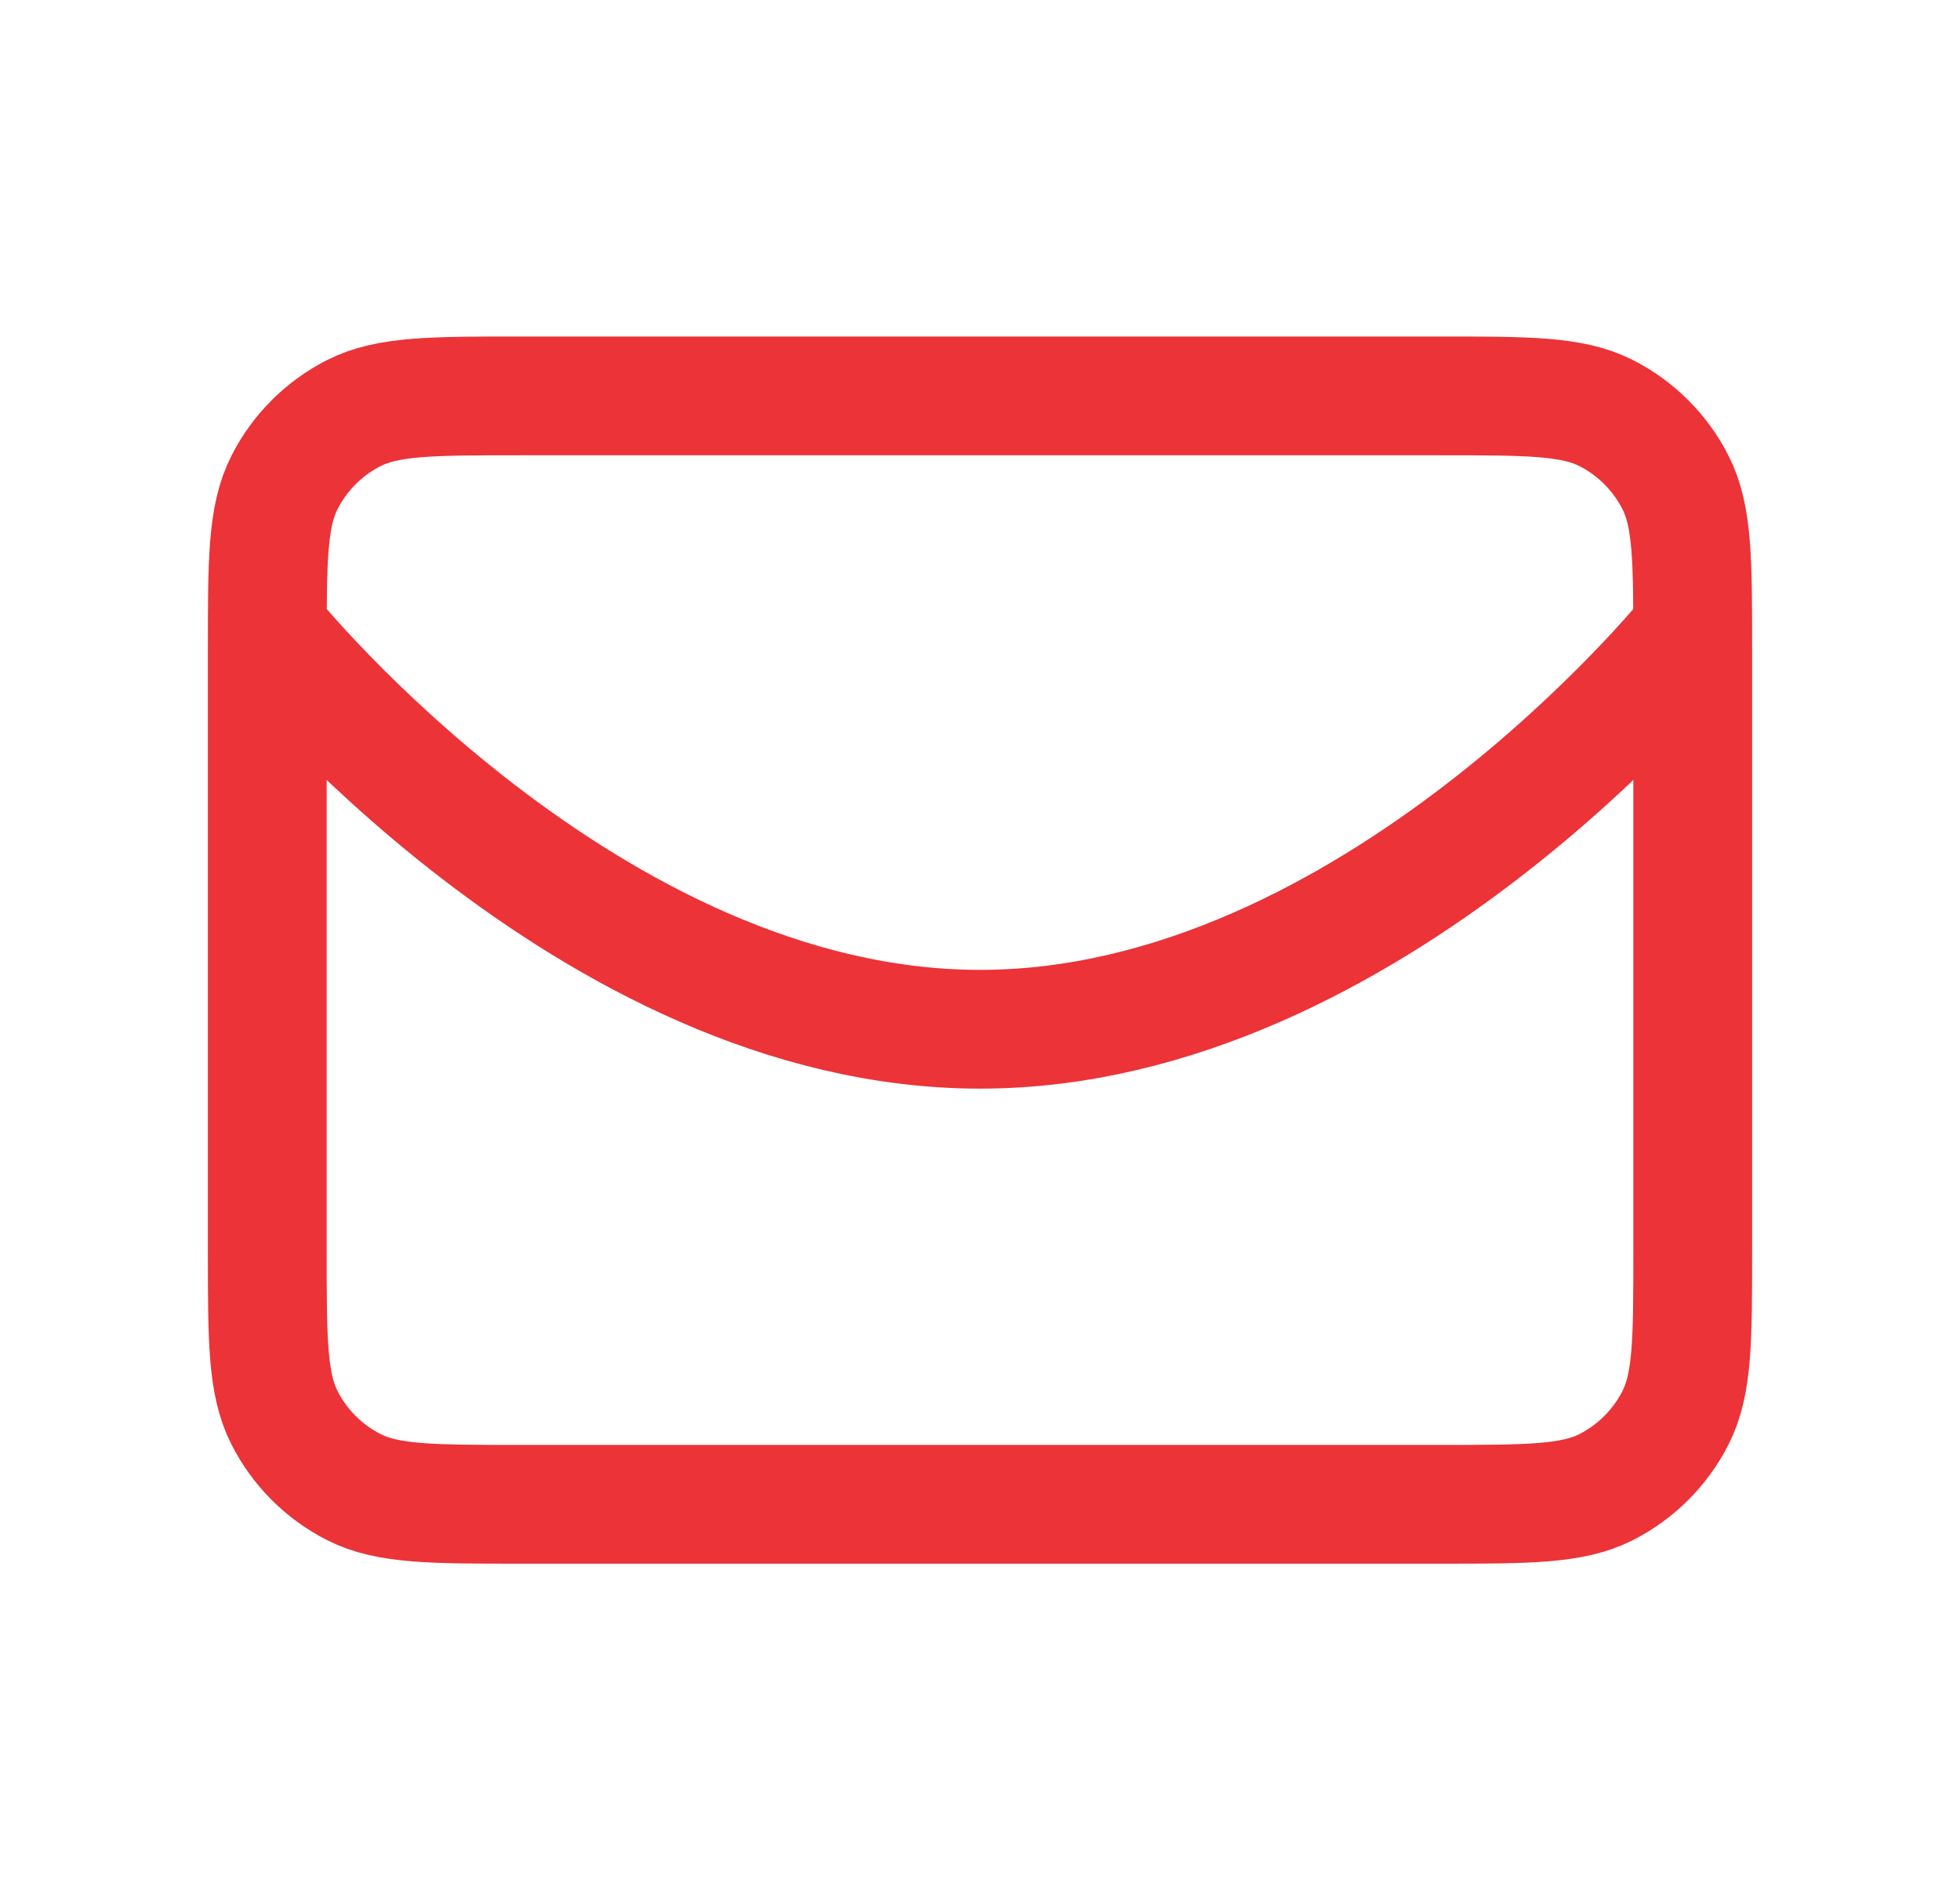 <svg xmlns="http://www.w3.org/2000/svg" width="33" height="32" viewBox="0 0 33 32" fill="none"><path d="M28.462 10.667C28.462 10.667 23.101 17.333 16.501 17.333C9.901 17.333 4.539 10.667 4.539 10.667M8.767 25.333H24.233C25.727 25.333 26.474 25.333 27.044 25.043C27.546 24.787 27.954 24.379 28.209 23.877C28.5 23.307 28.5 22.56 28.5 21.067V10.933C28.5 9.44 28.5 8.693 28.209 8.123C27.954 7.621 27.546 7.213 27.044 6.957C26.474 6.667 25.727 6.667 24.233 6.667H8.767C7.273 6.667 6.526 6.667 5.956 6.957C5.454 7.213 5.046 7.621 4.791 8.123C4.5 8.693 4.5 9.44 4.5 10.933V21.067C4.5 22.56 4.5 23.307 4.791 23.877C5.046 24.379 5.454 24.787 5.956 25.043C6.526 25.333 7.273 25.333 8.767 25.333Z" stroke="#EC3338" stroke-width="2" stroke-linecap="round" stroke-linejoin="round"></path></svg>